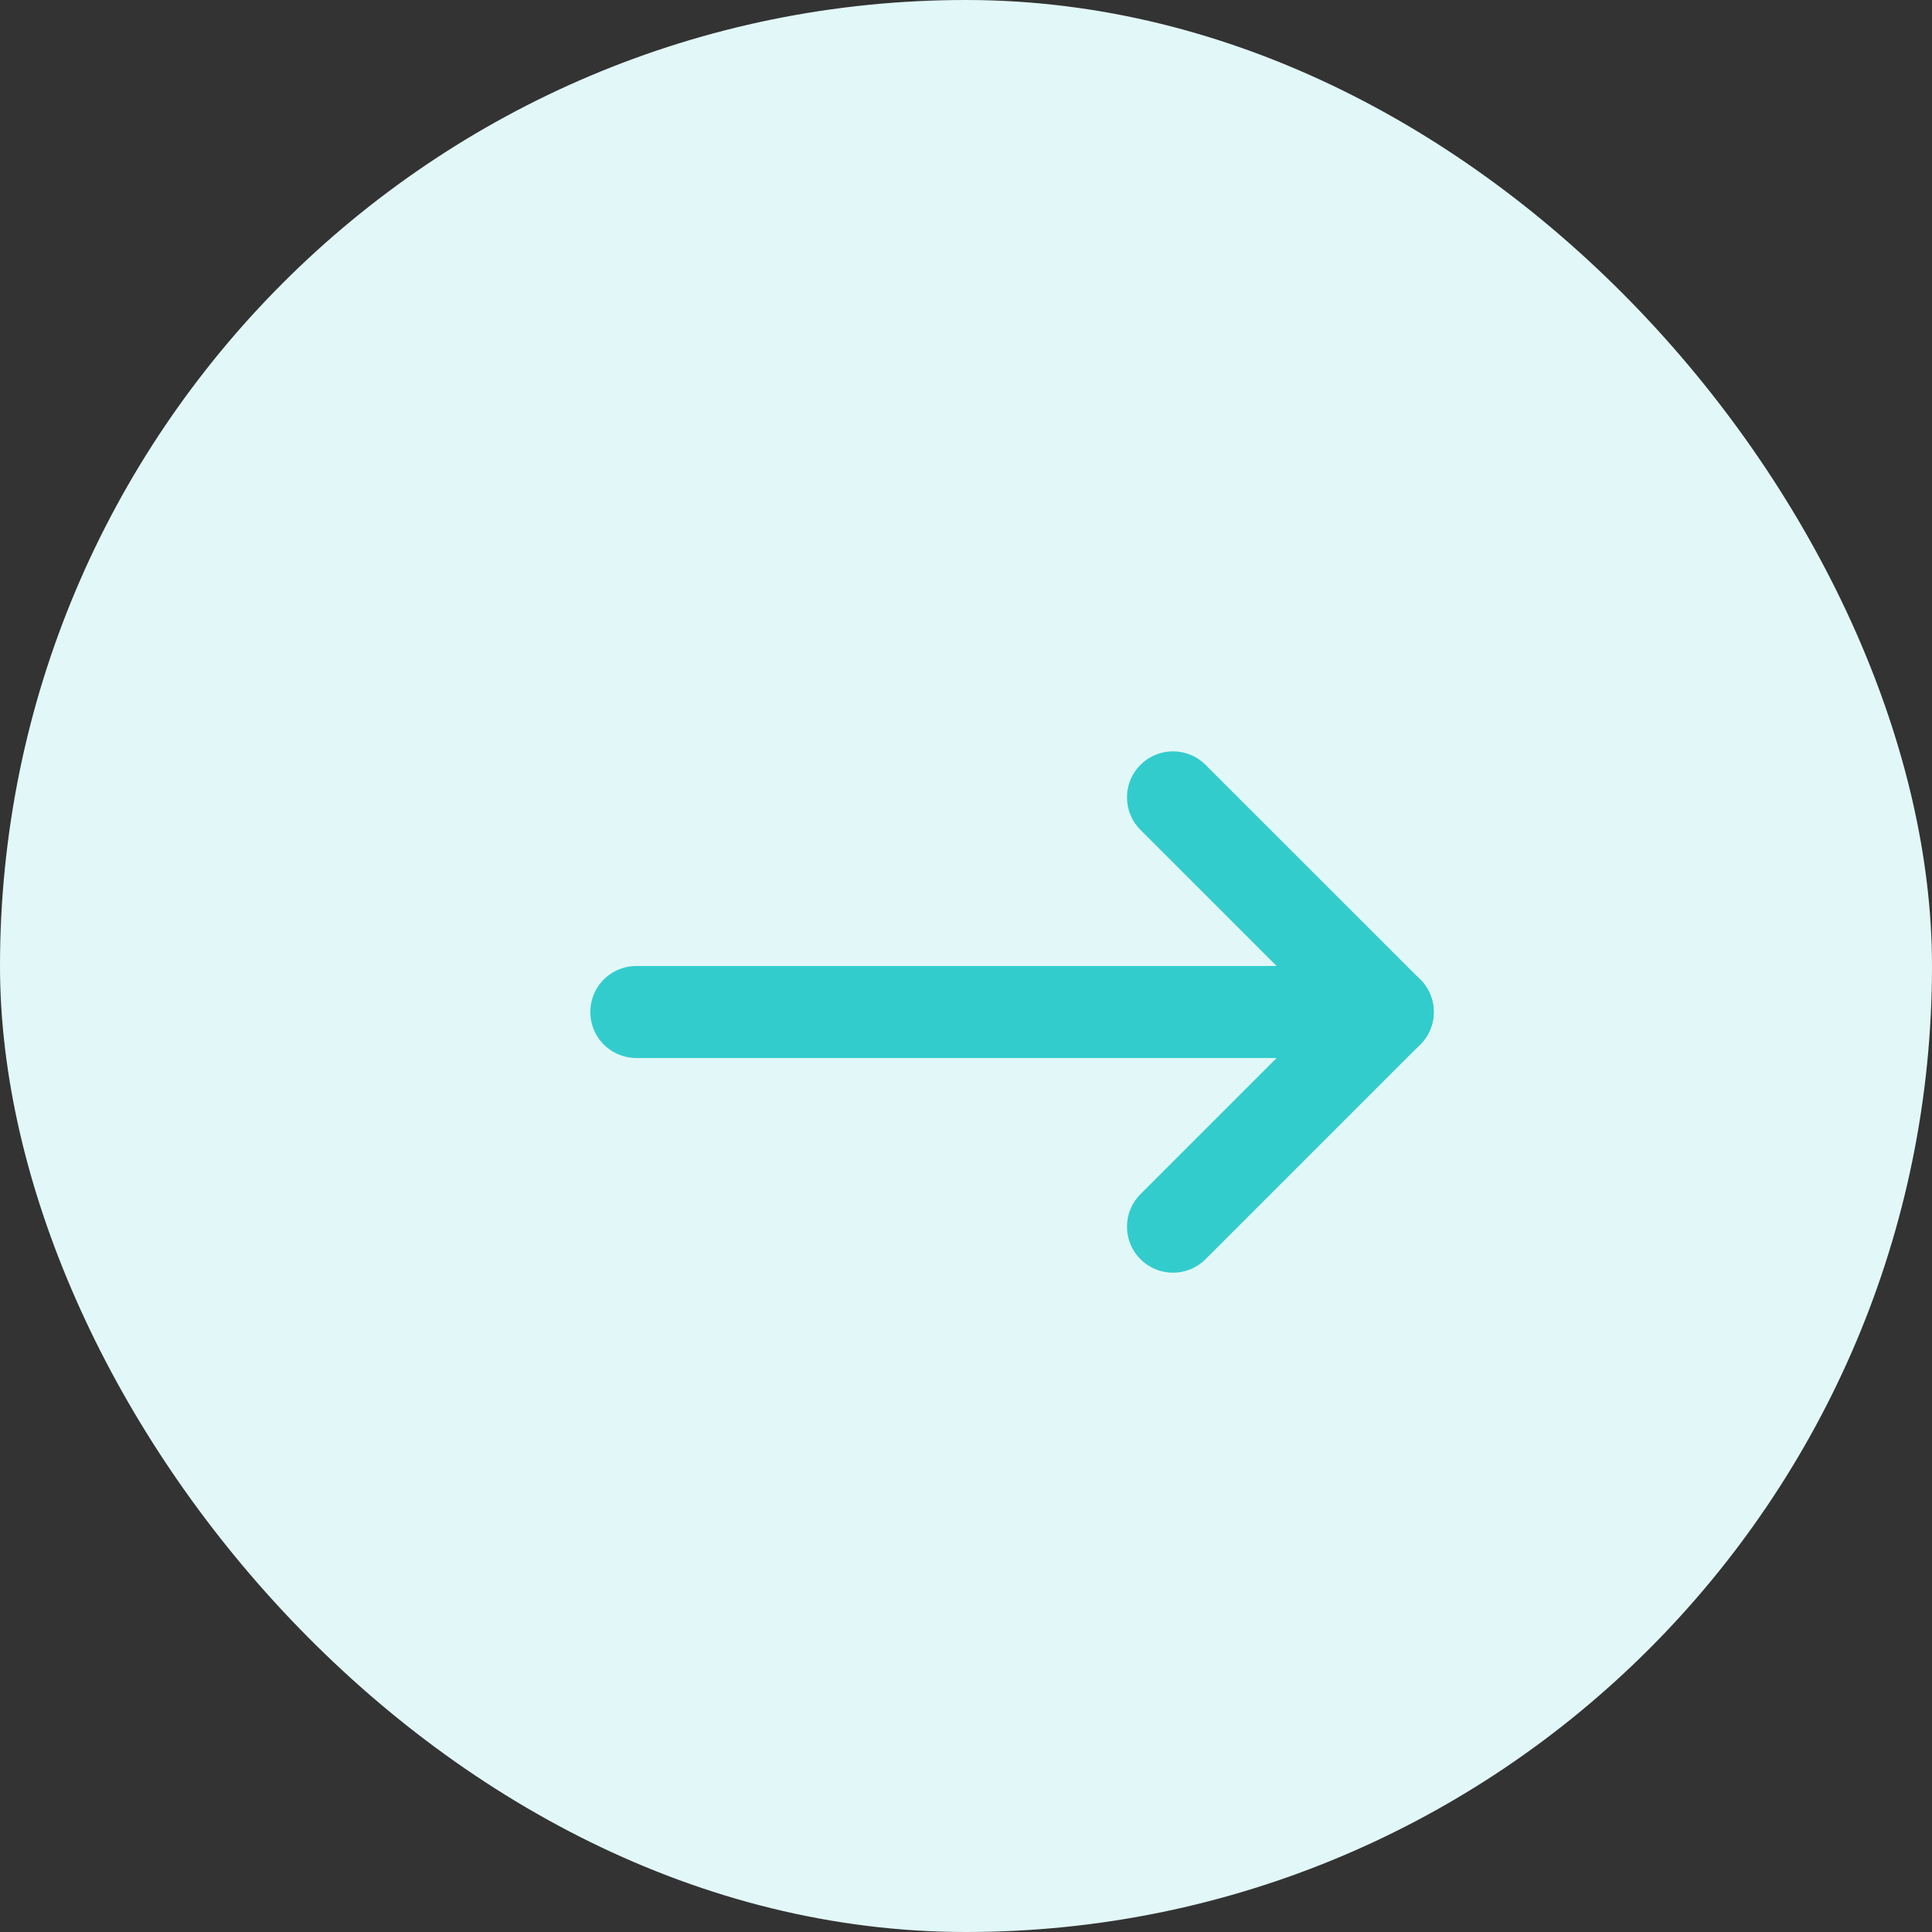 <svg width="42" height="42" viewBox="0 0 42 42" fill="none" xmlns="http://www.w3.org/2000/svg">
<rect x="0" y="0" width="42" height="42" fill="#333333" stroke="none"/>
<rect width="42" height="42" rx="21" fill="#E2F8F8"/>
<g clip-path="url(#clip0_3231_17278)">
<path d="M13.833 22H30.167" stroke="#33CCCC" stroke-width="2" stroke-linecap="round" stroke-linejoin="round"/>
<path d="M25.5 26.667L30.167 22" stroke="#33CCCC" stroke-width="2" stroke-linecap="round" stroke-linejoin="round"/>
<path d="M25.5 17.334L30.167 22" stroke="#33CCCC" stroke-width="2" stroke-linecap="round" stroke-linejoin="round"/>
</g>
<defs>
<clipPath id="clip0_3231_17278">
<rect x="8" y="8" width="28" height="28" rx="6" fill="white"/>
</clipPath>
</defs>
</svg>
